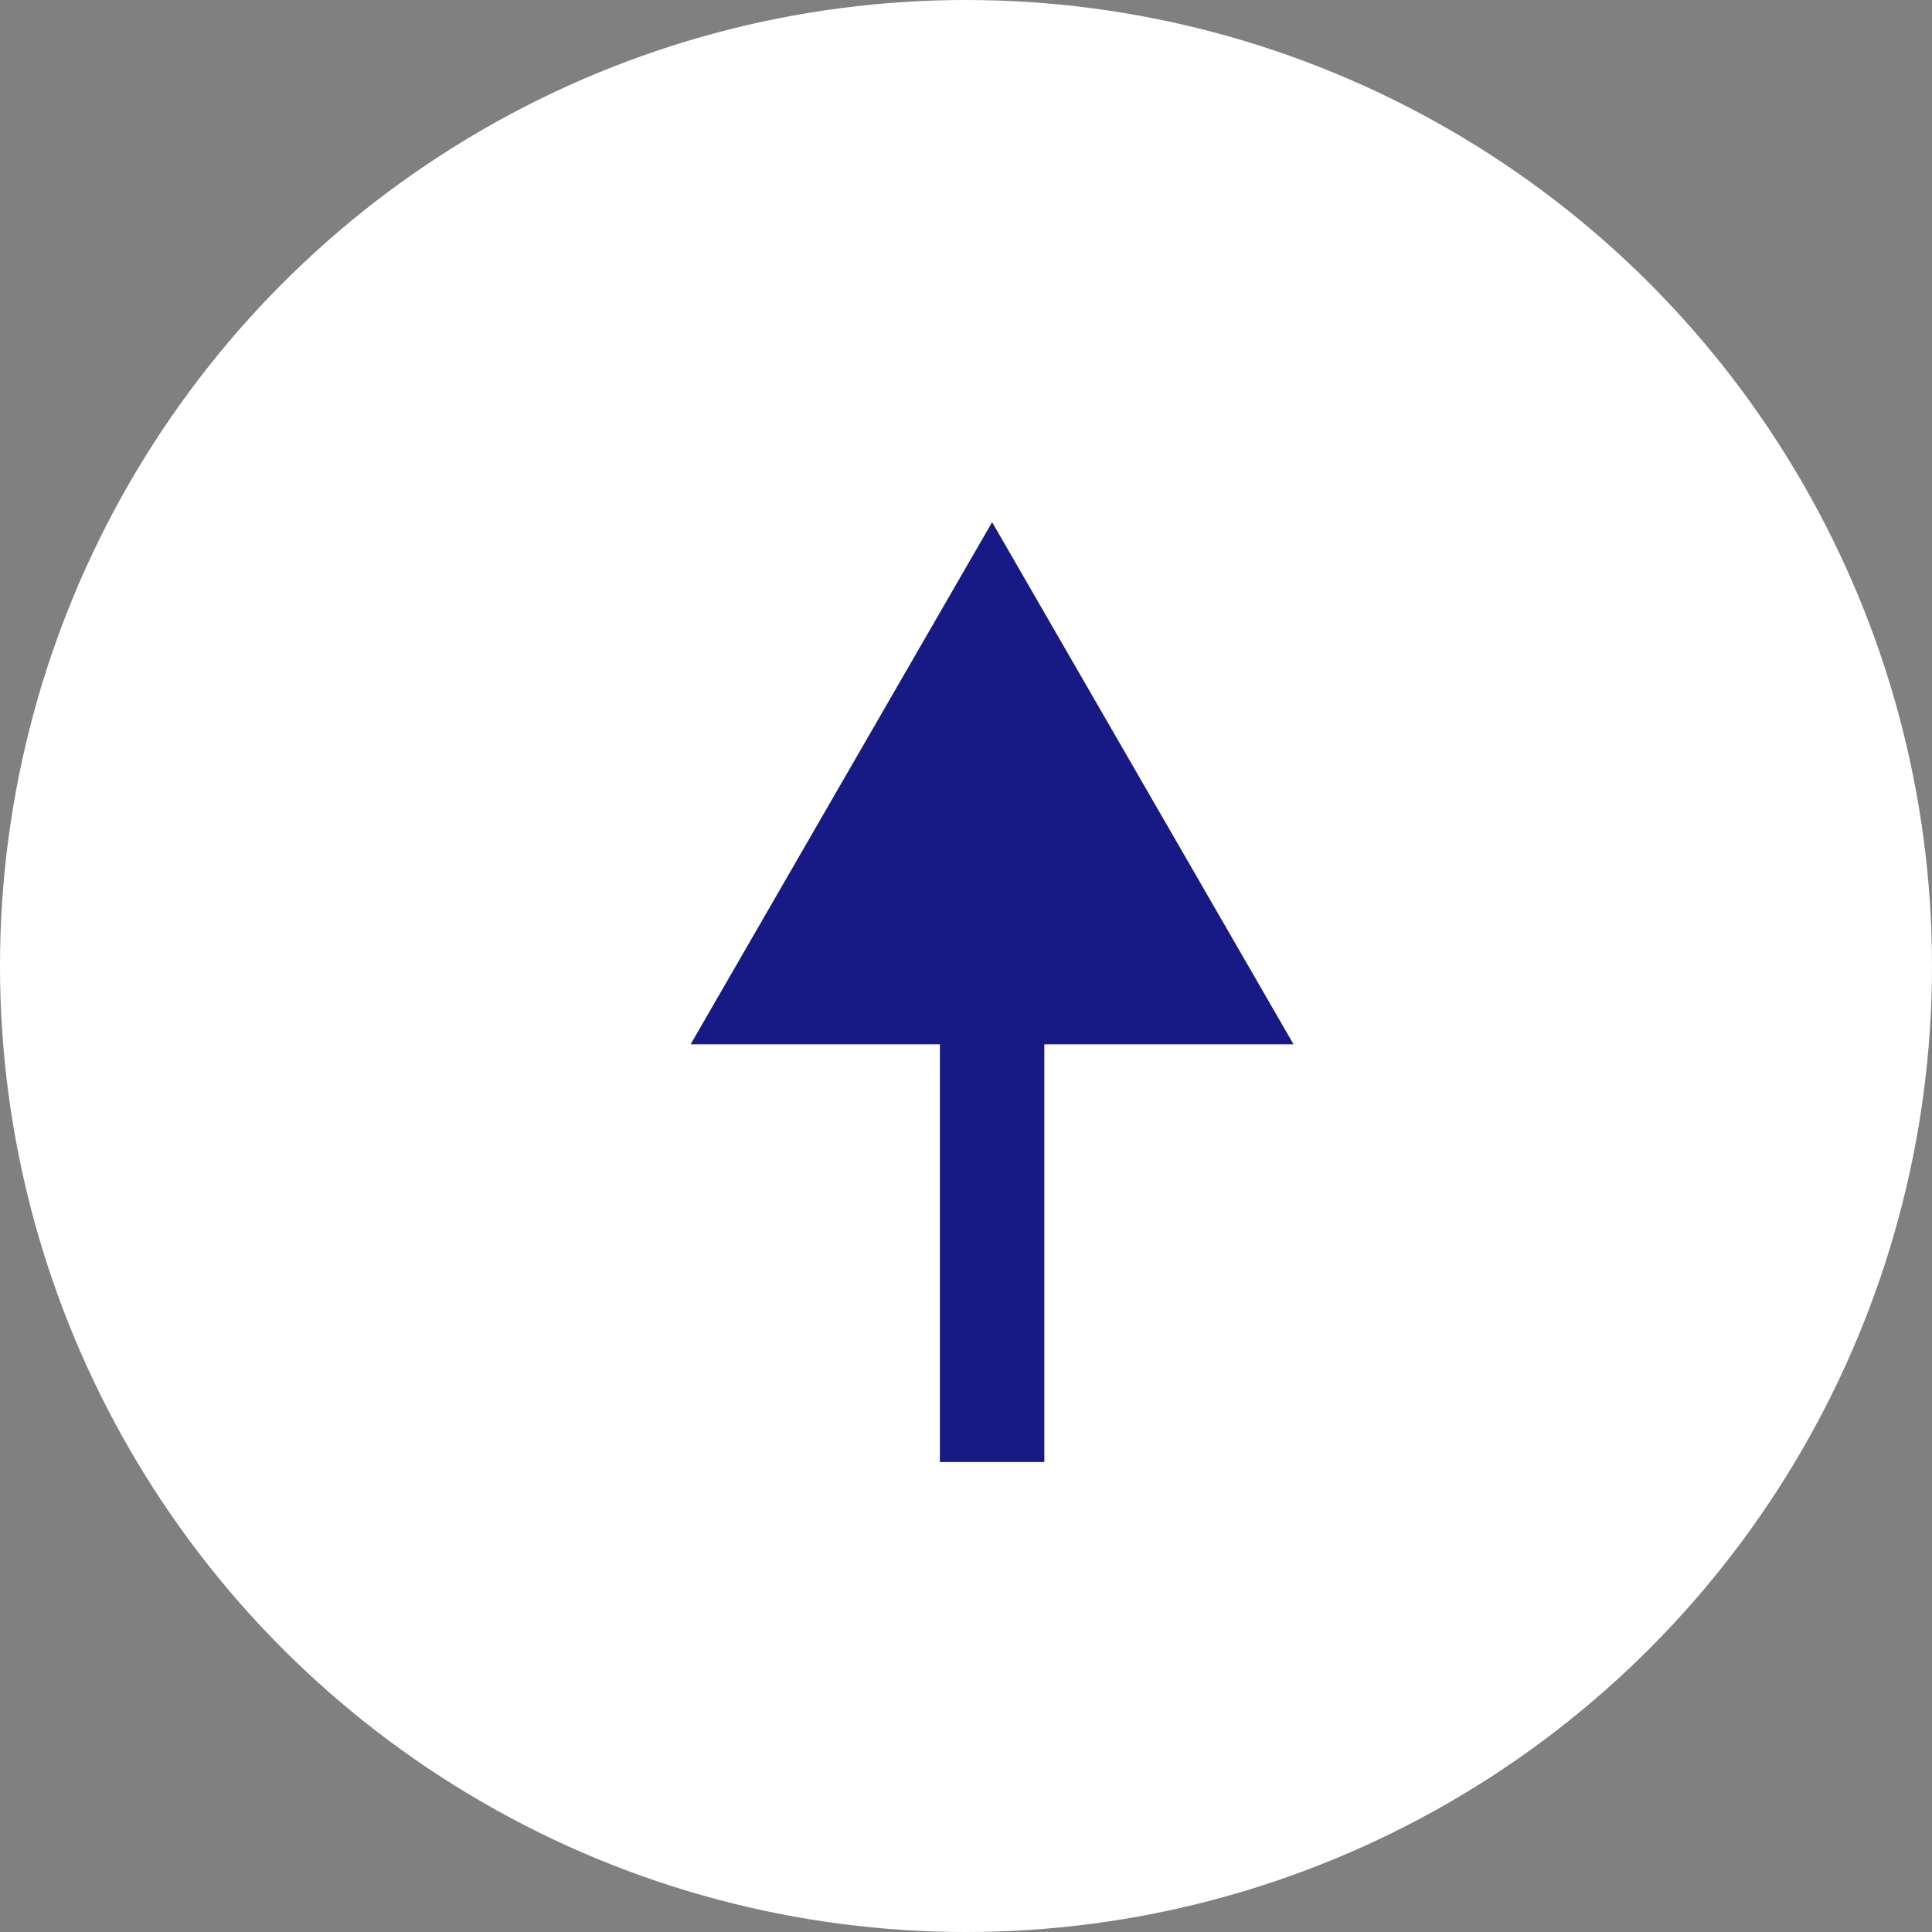 <svg width="37" height="37" viewBox="0 0 37 37" fill="none" xmlns="http://www.w3.org/2000/svg">
<rect x="0" y="0" width="37" height="37" fill="#808080" stroke="none"/>
<g id="Group 427319375">
<circle id="Ellipse 68" cx="18.5" cy="18.5" r="18.5" fill="white"/>
<path id="Arrow 1" d="M19 10L13.226 20H24.773L19 10ZM20 28V19H18V28H20Z" fill="#171A84"/>
</g>
</svg>
